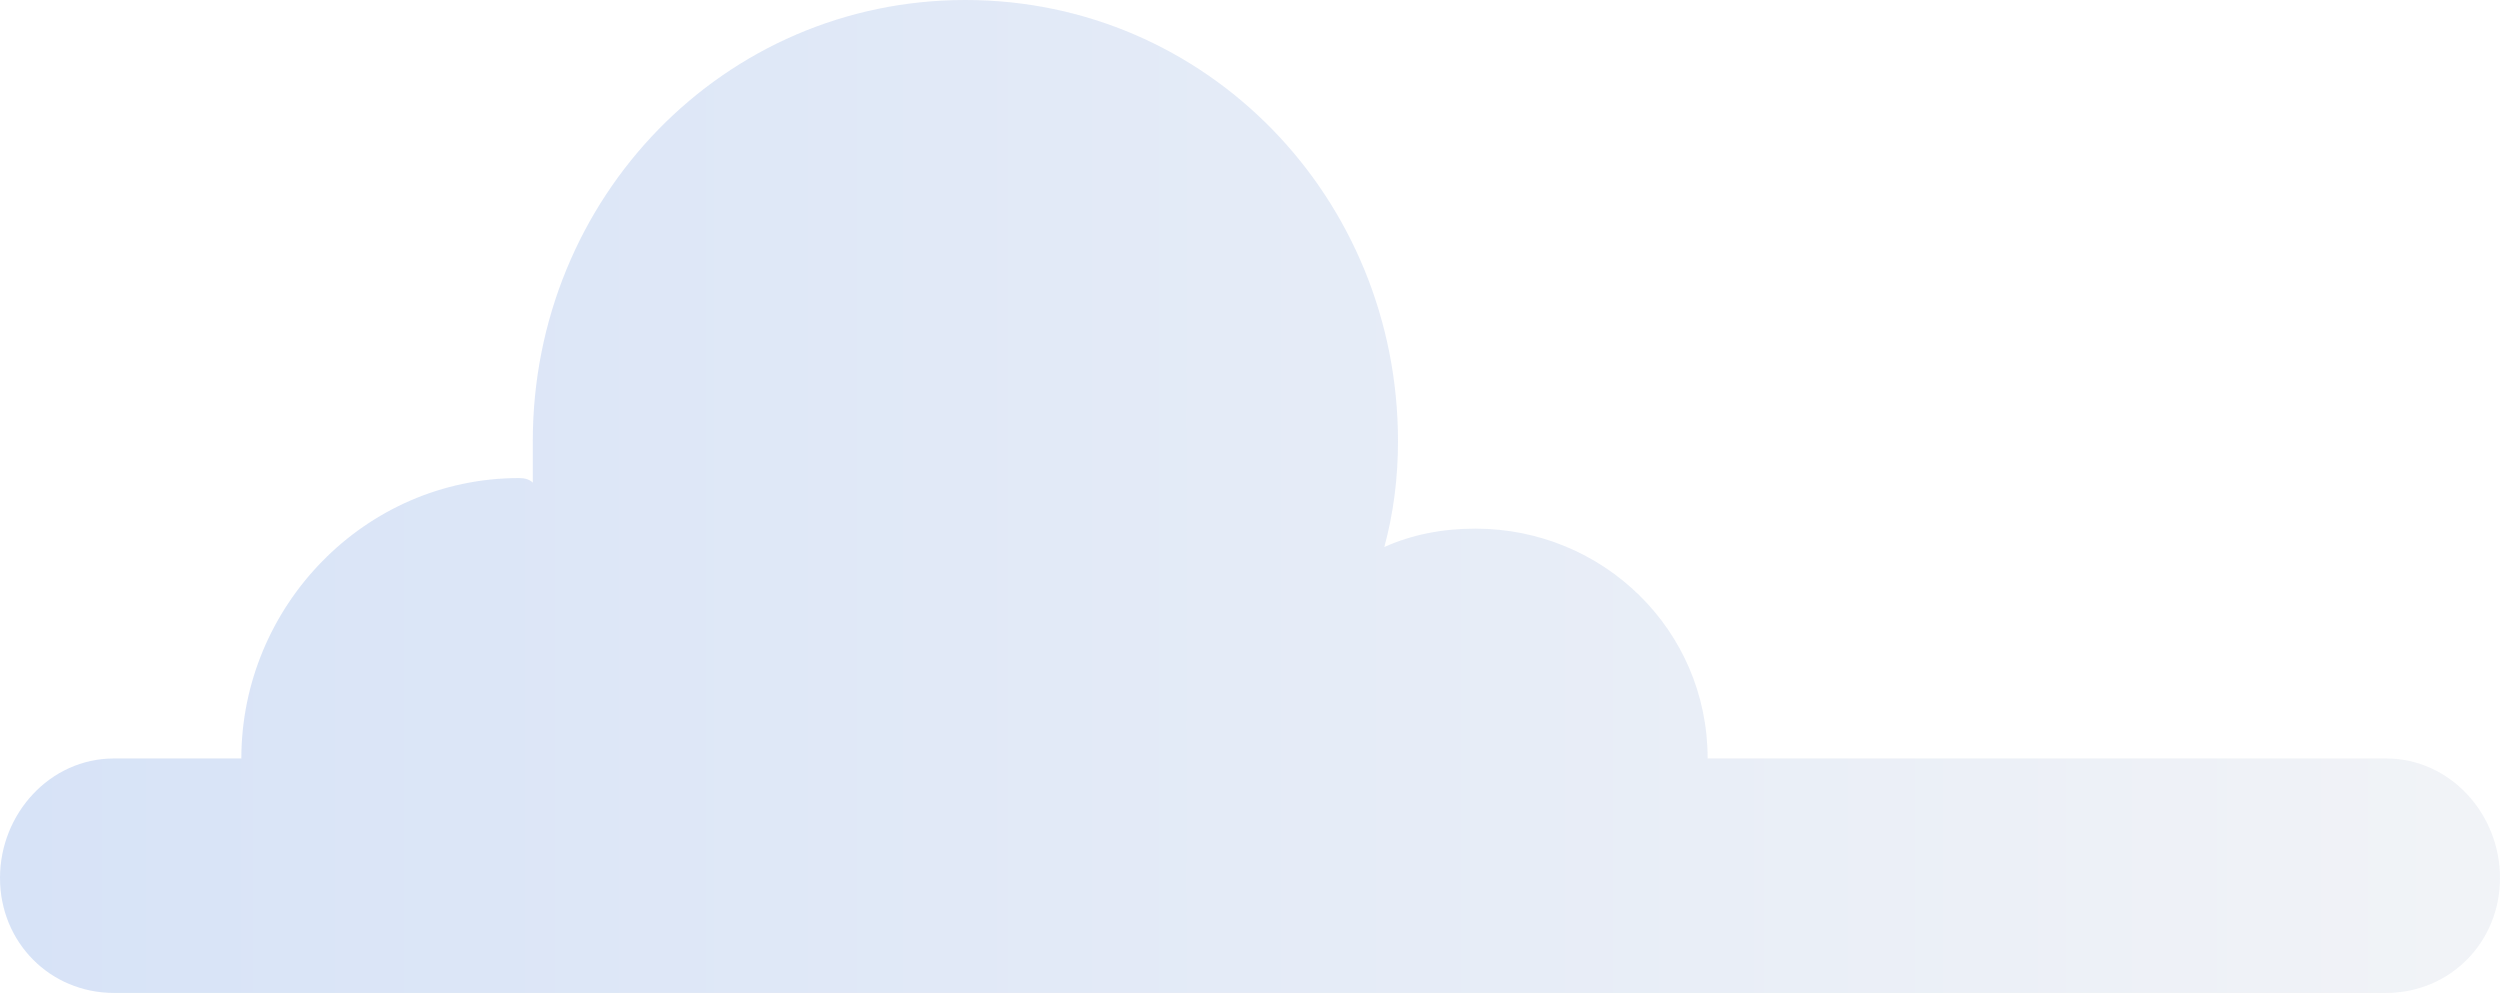 <svg width="141" height="56" viewBox="0 0 141 56" fill="none" xmlns="http://www.w3.org/2000/svg">
<path opacity="0.18" d="M134.579 42.778H96.311C96.311 35.519 90.404 29.815 83.213 29.815C81.33 29.815 79.618 30.16 78.076 30.852C78.59 28.951 78.847 26.963 78.847 24.889C78.847 11.148 68.06 0 54.448 0C40.836 0 30.049 11.148 30.049 24.889C30.049 25.58 30.049 26.358 30.049 27.222C29.878 27.049 29.621 26.963 29.279 26.963C20.546 26.963 13.612 34.222 13.612 42.778H6.421C2.825 42.778 0 45.889 0 49.519C0 53.148 2.825 56 6.421 56H20.546H38.268H134.579C138.175 56 141 53.148 141 49.519C141 45.889 138.175 42.778 134.579 42.778Z" fill="url(#paint0_linear_202_4814)"/>
<defs>
<linearGradient id="paint0_linear_202_4814" x1="-0.064" y1="0.117" x2="141.041" y2="0.117" gradientUnits="userSpaceOnUse">
<stop stop-color="#2163D1"/>
<stop offset="1" stop-color="#B4BFD2"/>
</linearGradient>
</defs>
</svg>
